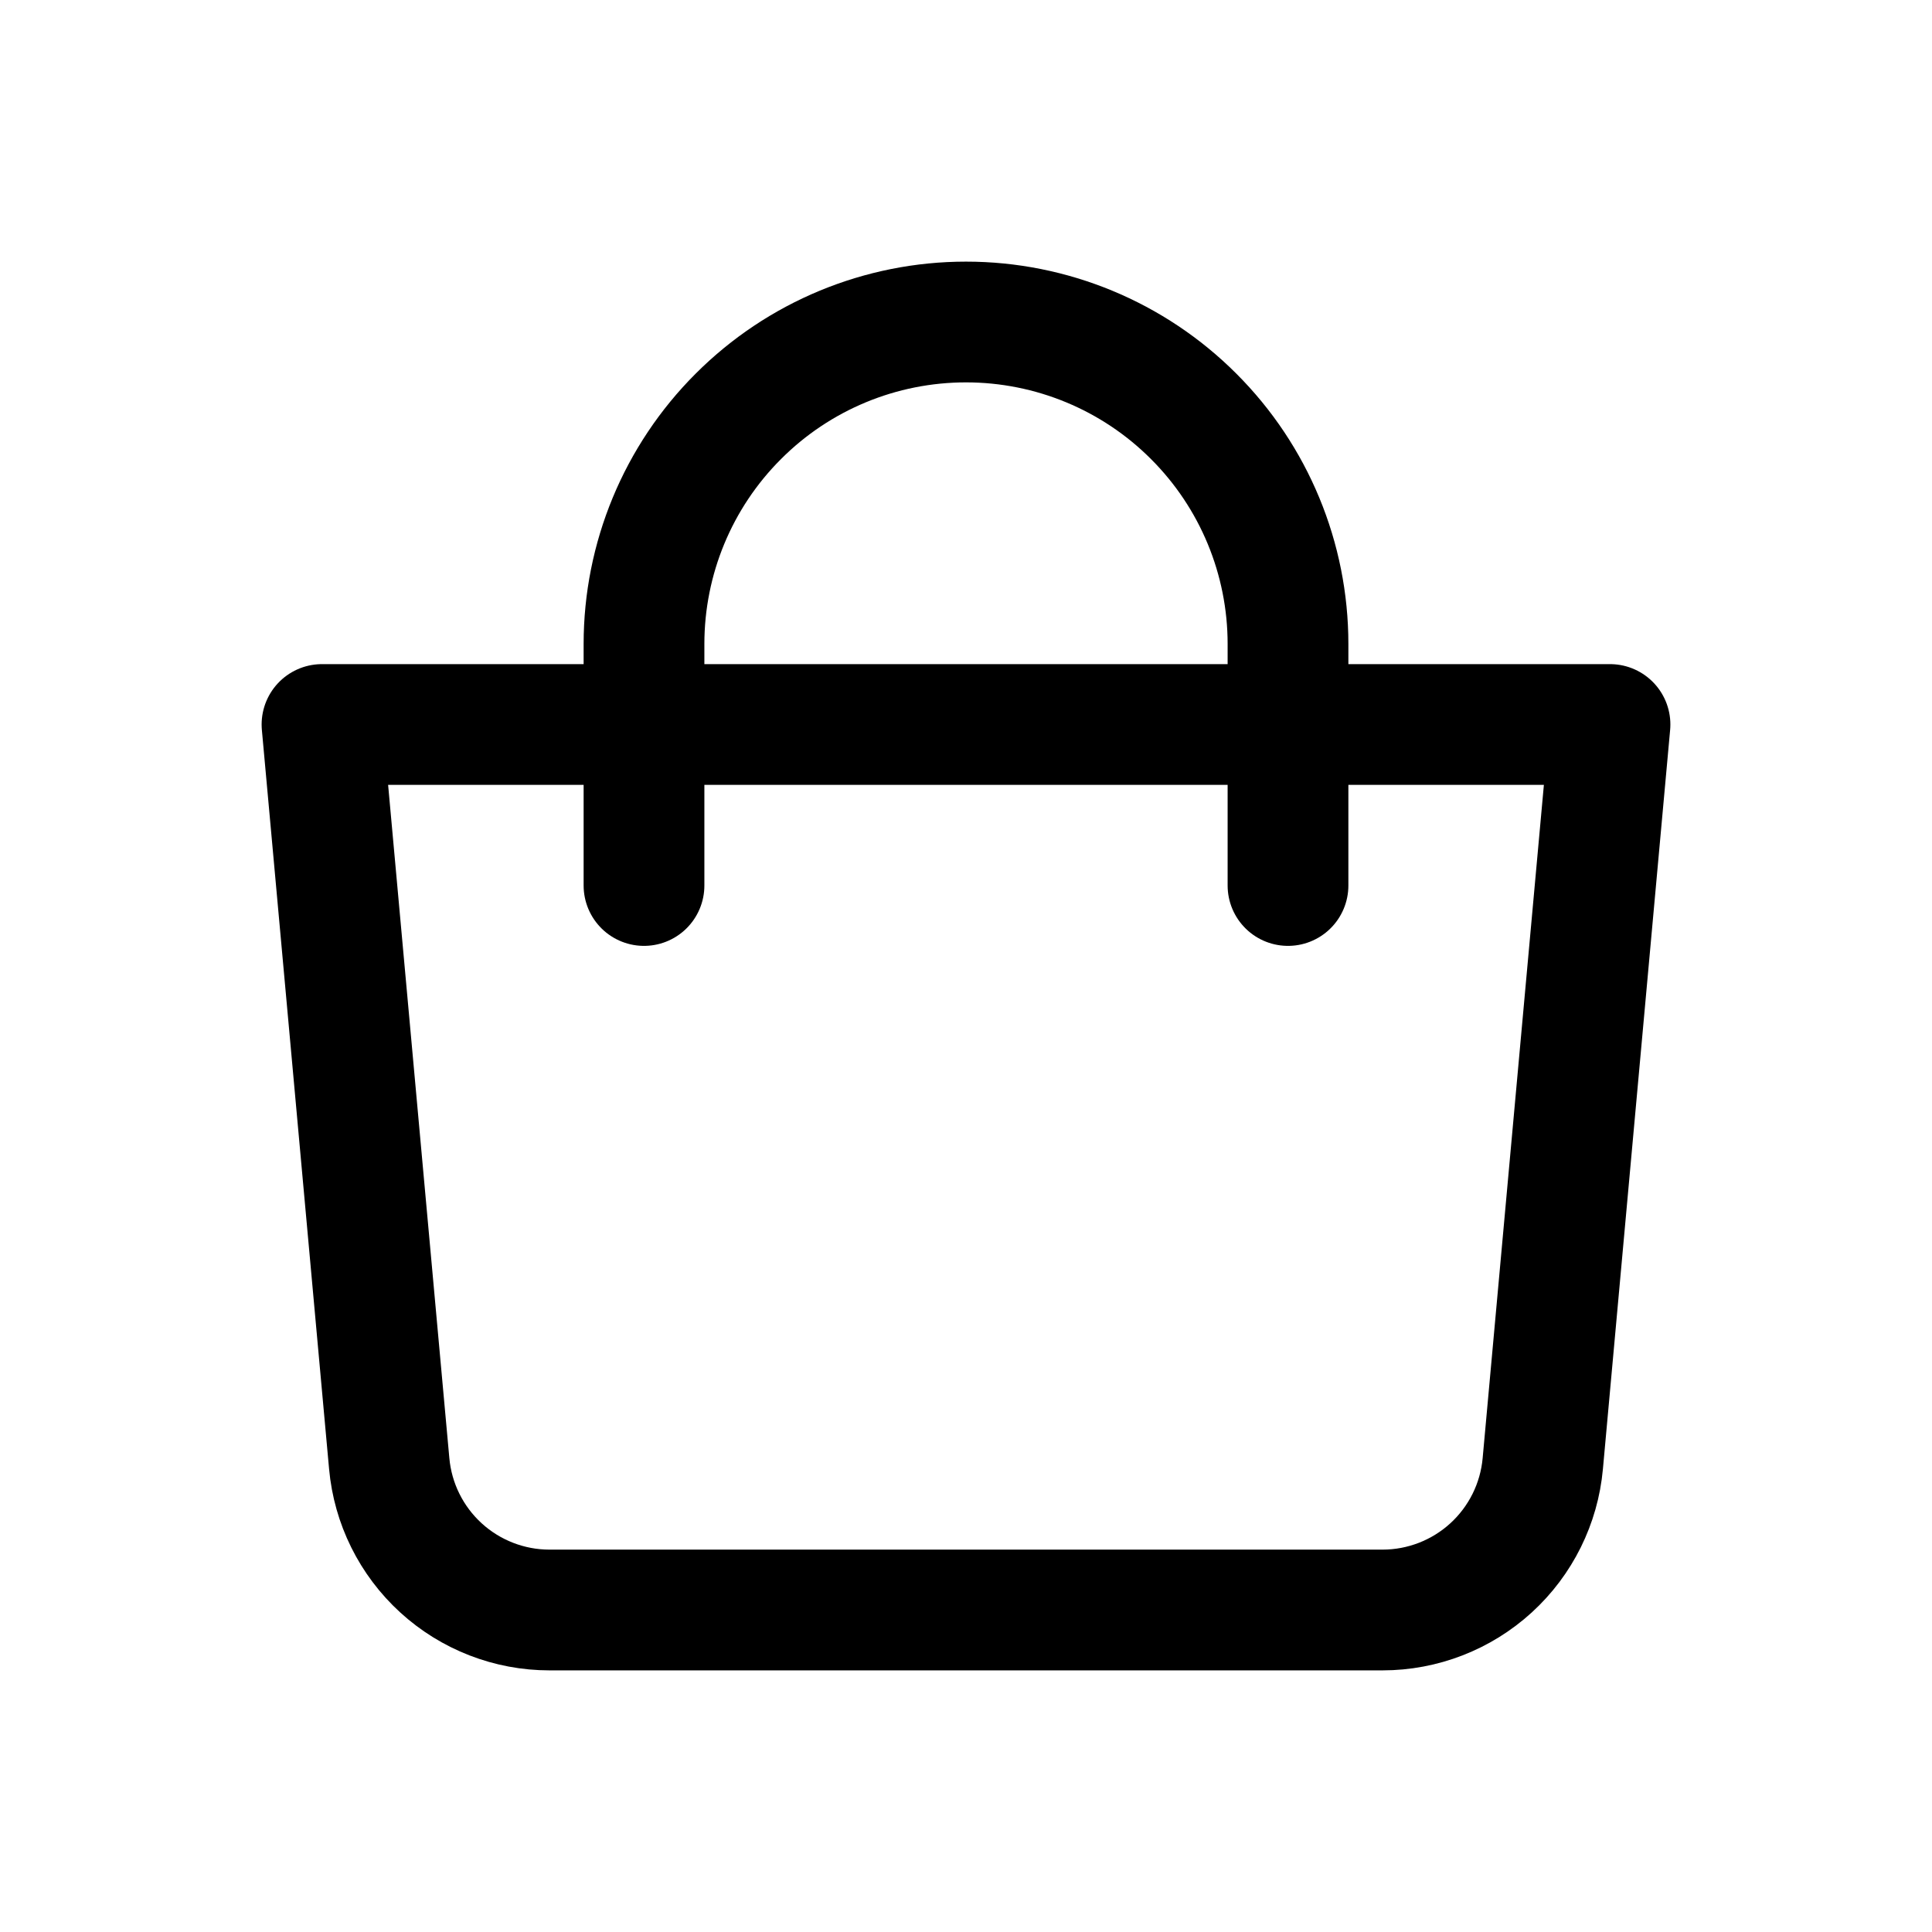 <?xml version="1.0" encoding="UTF-8"?> <svg xmlns="http://www.w3.org/2000/svg" width="24" height="24" viewBox="0 0 24 24" fill="none"><path d="M4 9H20L19.165 18.181C19.12 18.678 18.891 19.14 18.522 19.477C18.154 19.813 17.673 20 17.174 20H6.826C6.327 20 5.846 19.813 5.478 19.477C5.109 19.14 4.88 18.678 4.835 18.181L4 9Z" stroke="black" stroke-width="1.5" stroke-linejoin="round"></path><path d="M8 11V8C8 6.939 8.421 5.922 9.172 5.172C9.922 4.421 10.939 4 12 4C13.061 4 14.078 4.421 14.828 5.172C15.579 5.922 16 6.939 16 8V11" stroke="black" stroke-width="1.5" stroke-linecap="round"></path></svg> 